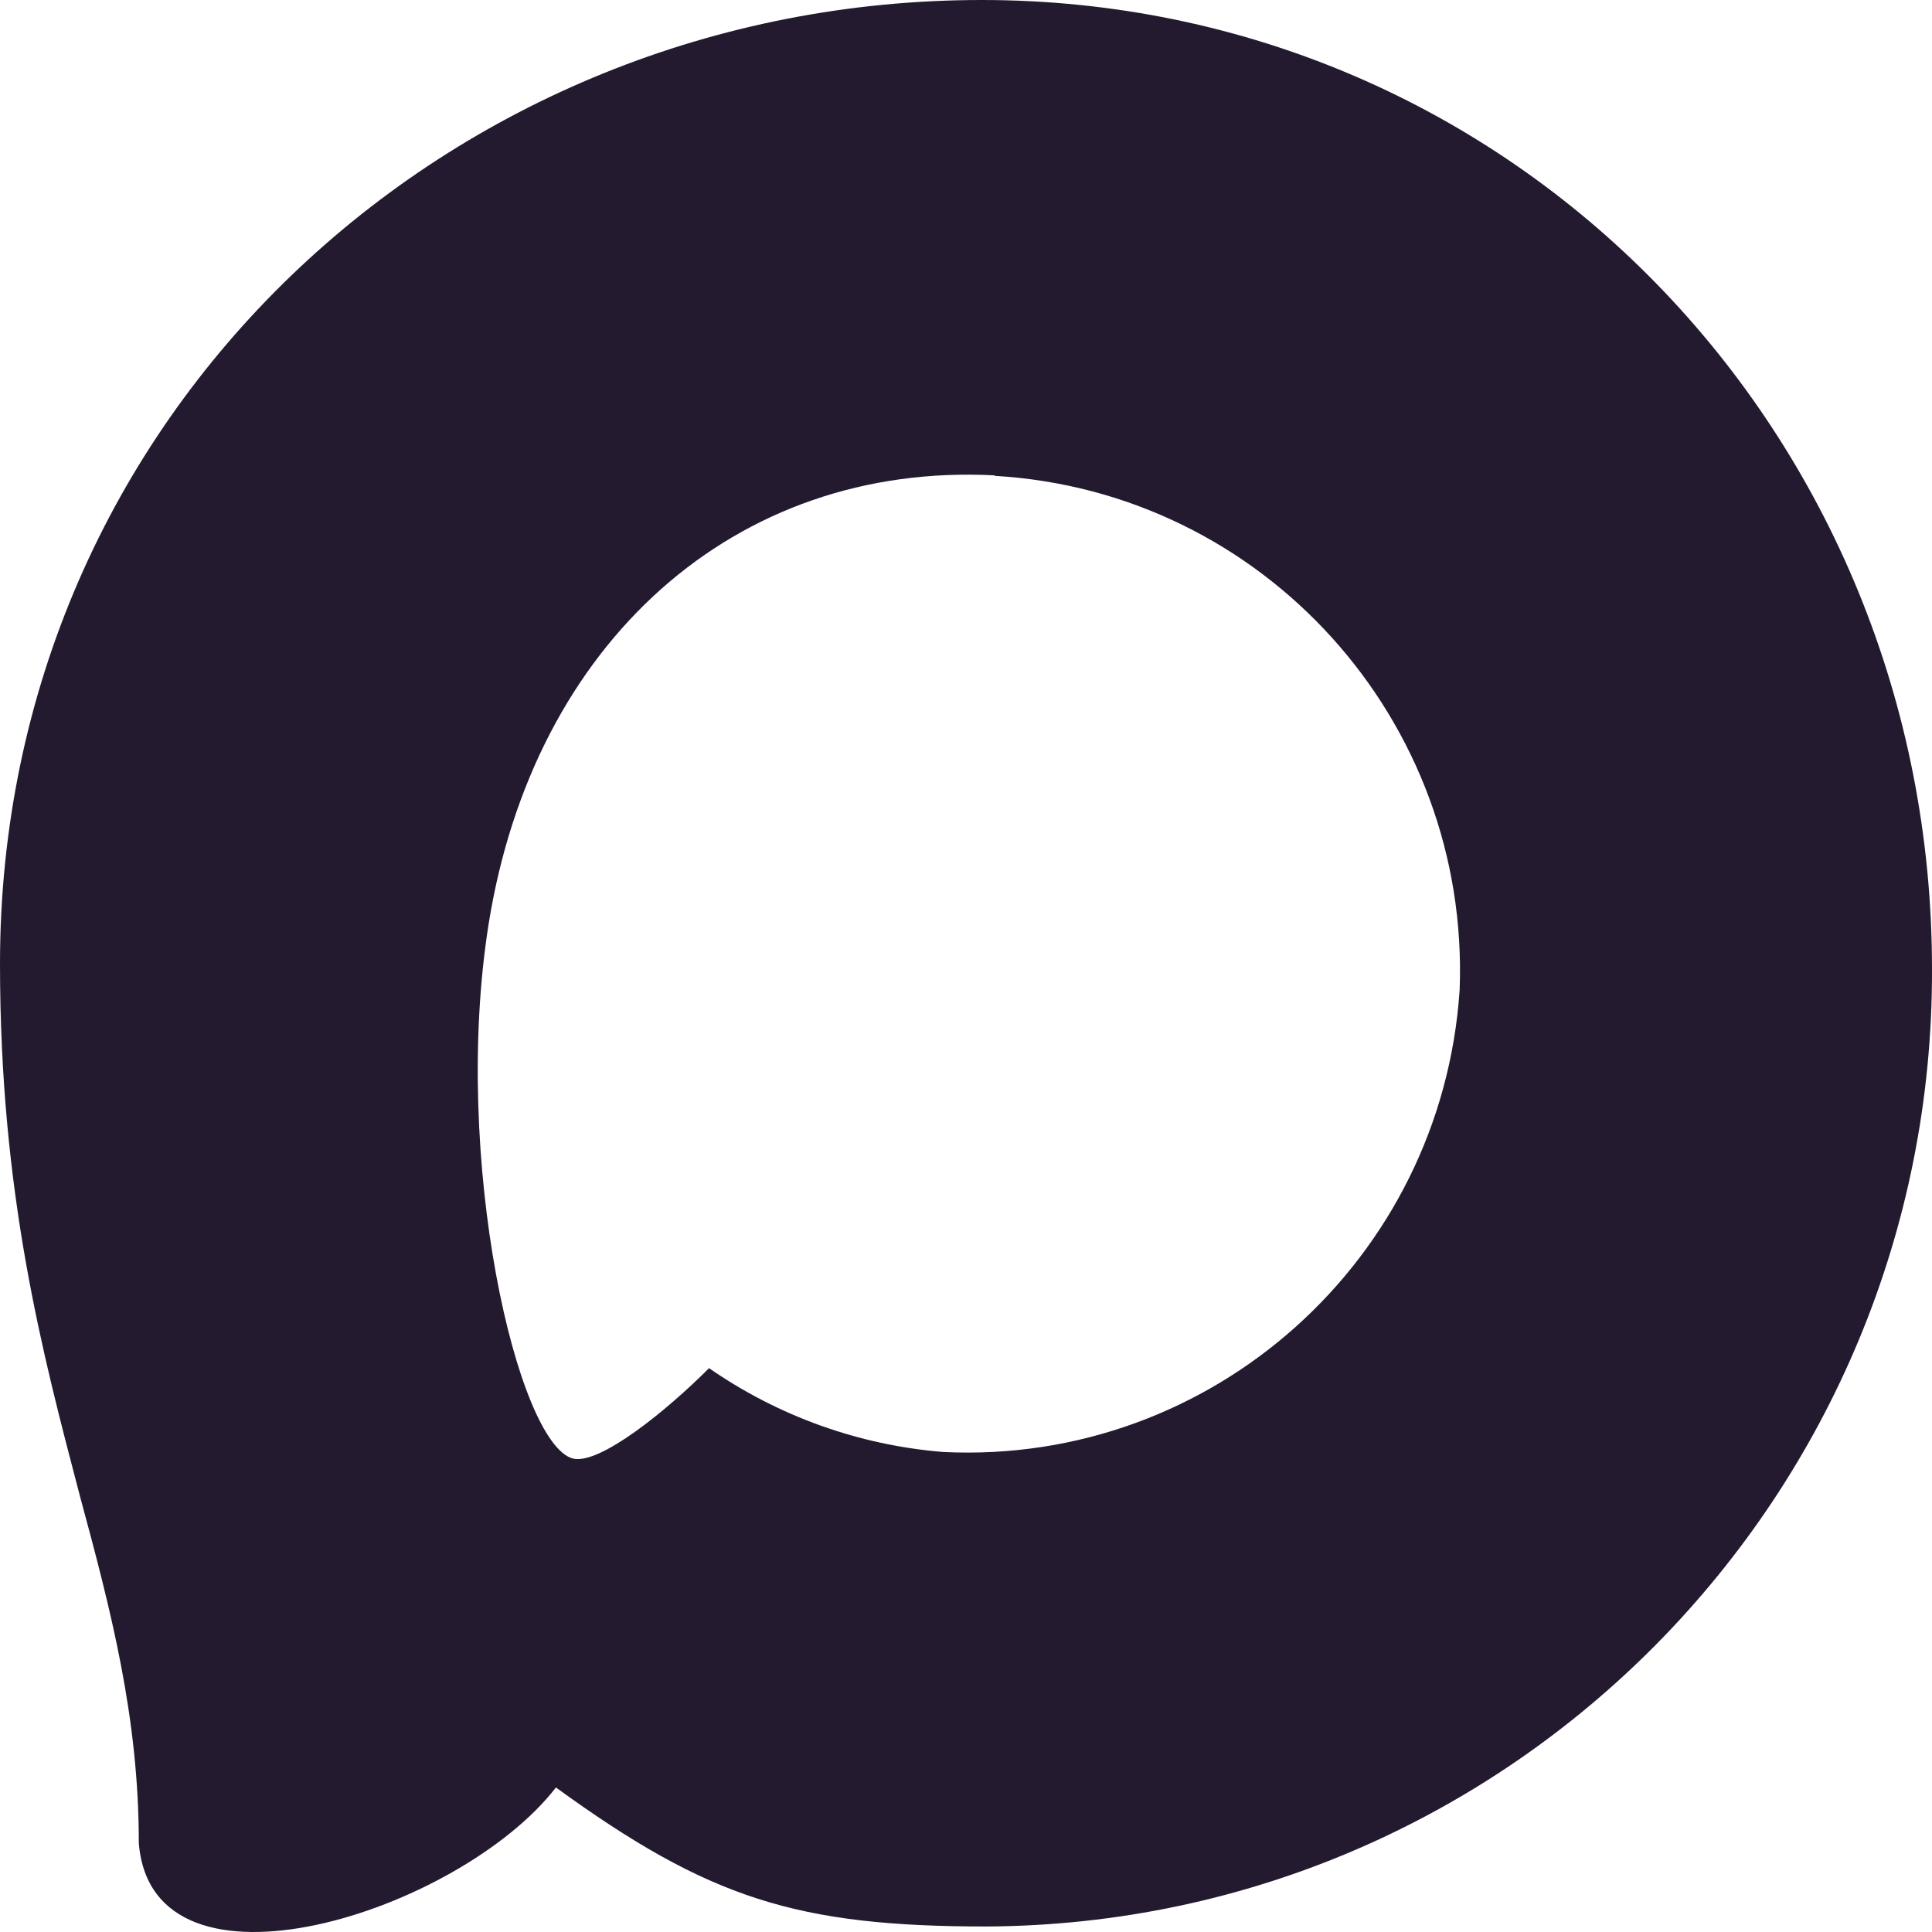 <?xml version="1.0" encoding="UTF-8"?> <svg xmlns="http://www.w3.org/2000/svg" width="20" height="20" viewBox="0 0 20 20" fill="none"><path fill-rule="evenodd" clip-rule="evenodd" d="M10.215 19.943C8.252 19.943 7.34 19.655 5.755 18.504C4.752 19.799 1.576 20.811 1.437 19.08C1.437 17.78 1.151 16.681 0.826 15.482C0.439 14.005 0 12.36 0 9.976C0 4.283 4.651 0 10.162 0C15.678 0 20 4.494 20 10.029C20.018 15.478 15.641 19.914 10.215 19.943ZM10.296 4.921C7.612 4.782 5.521 6.648 5.057 9.573C4.675 11.995 5.353 14.945 5.931 15.099C6.208 15.166 6.905 14.6 7.34 14.163C8.059 14.662 8.895 14.961 9.766 15.031C12.547 15.166 14.923 13.04 15.11 10.25C15.219 7.454 13.077 5.086 10.296 4.926L10.296 4.921Z" fill="#241A30"></path></svg> 